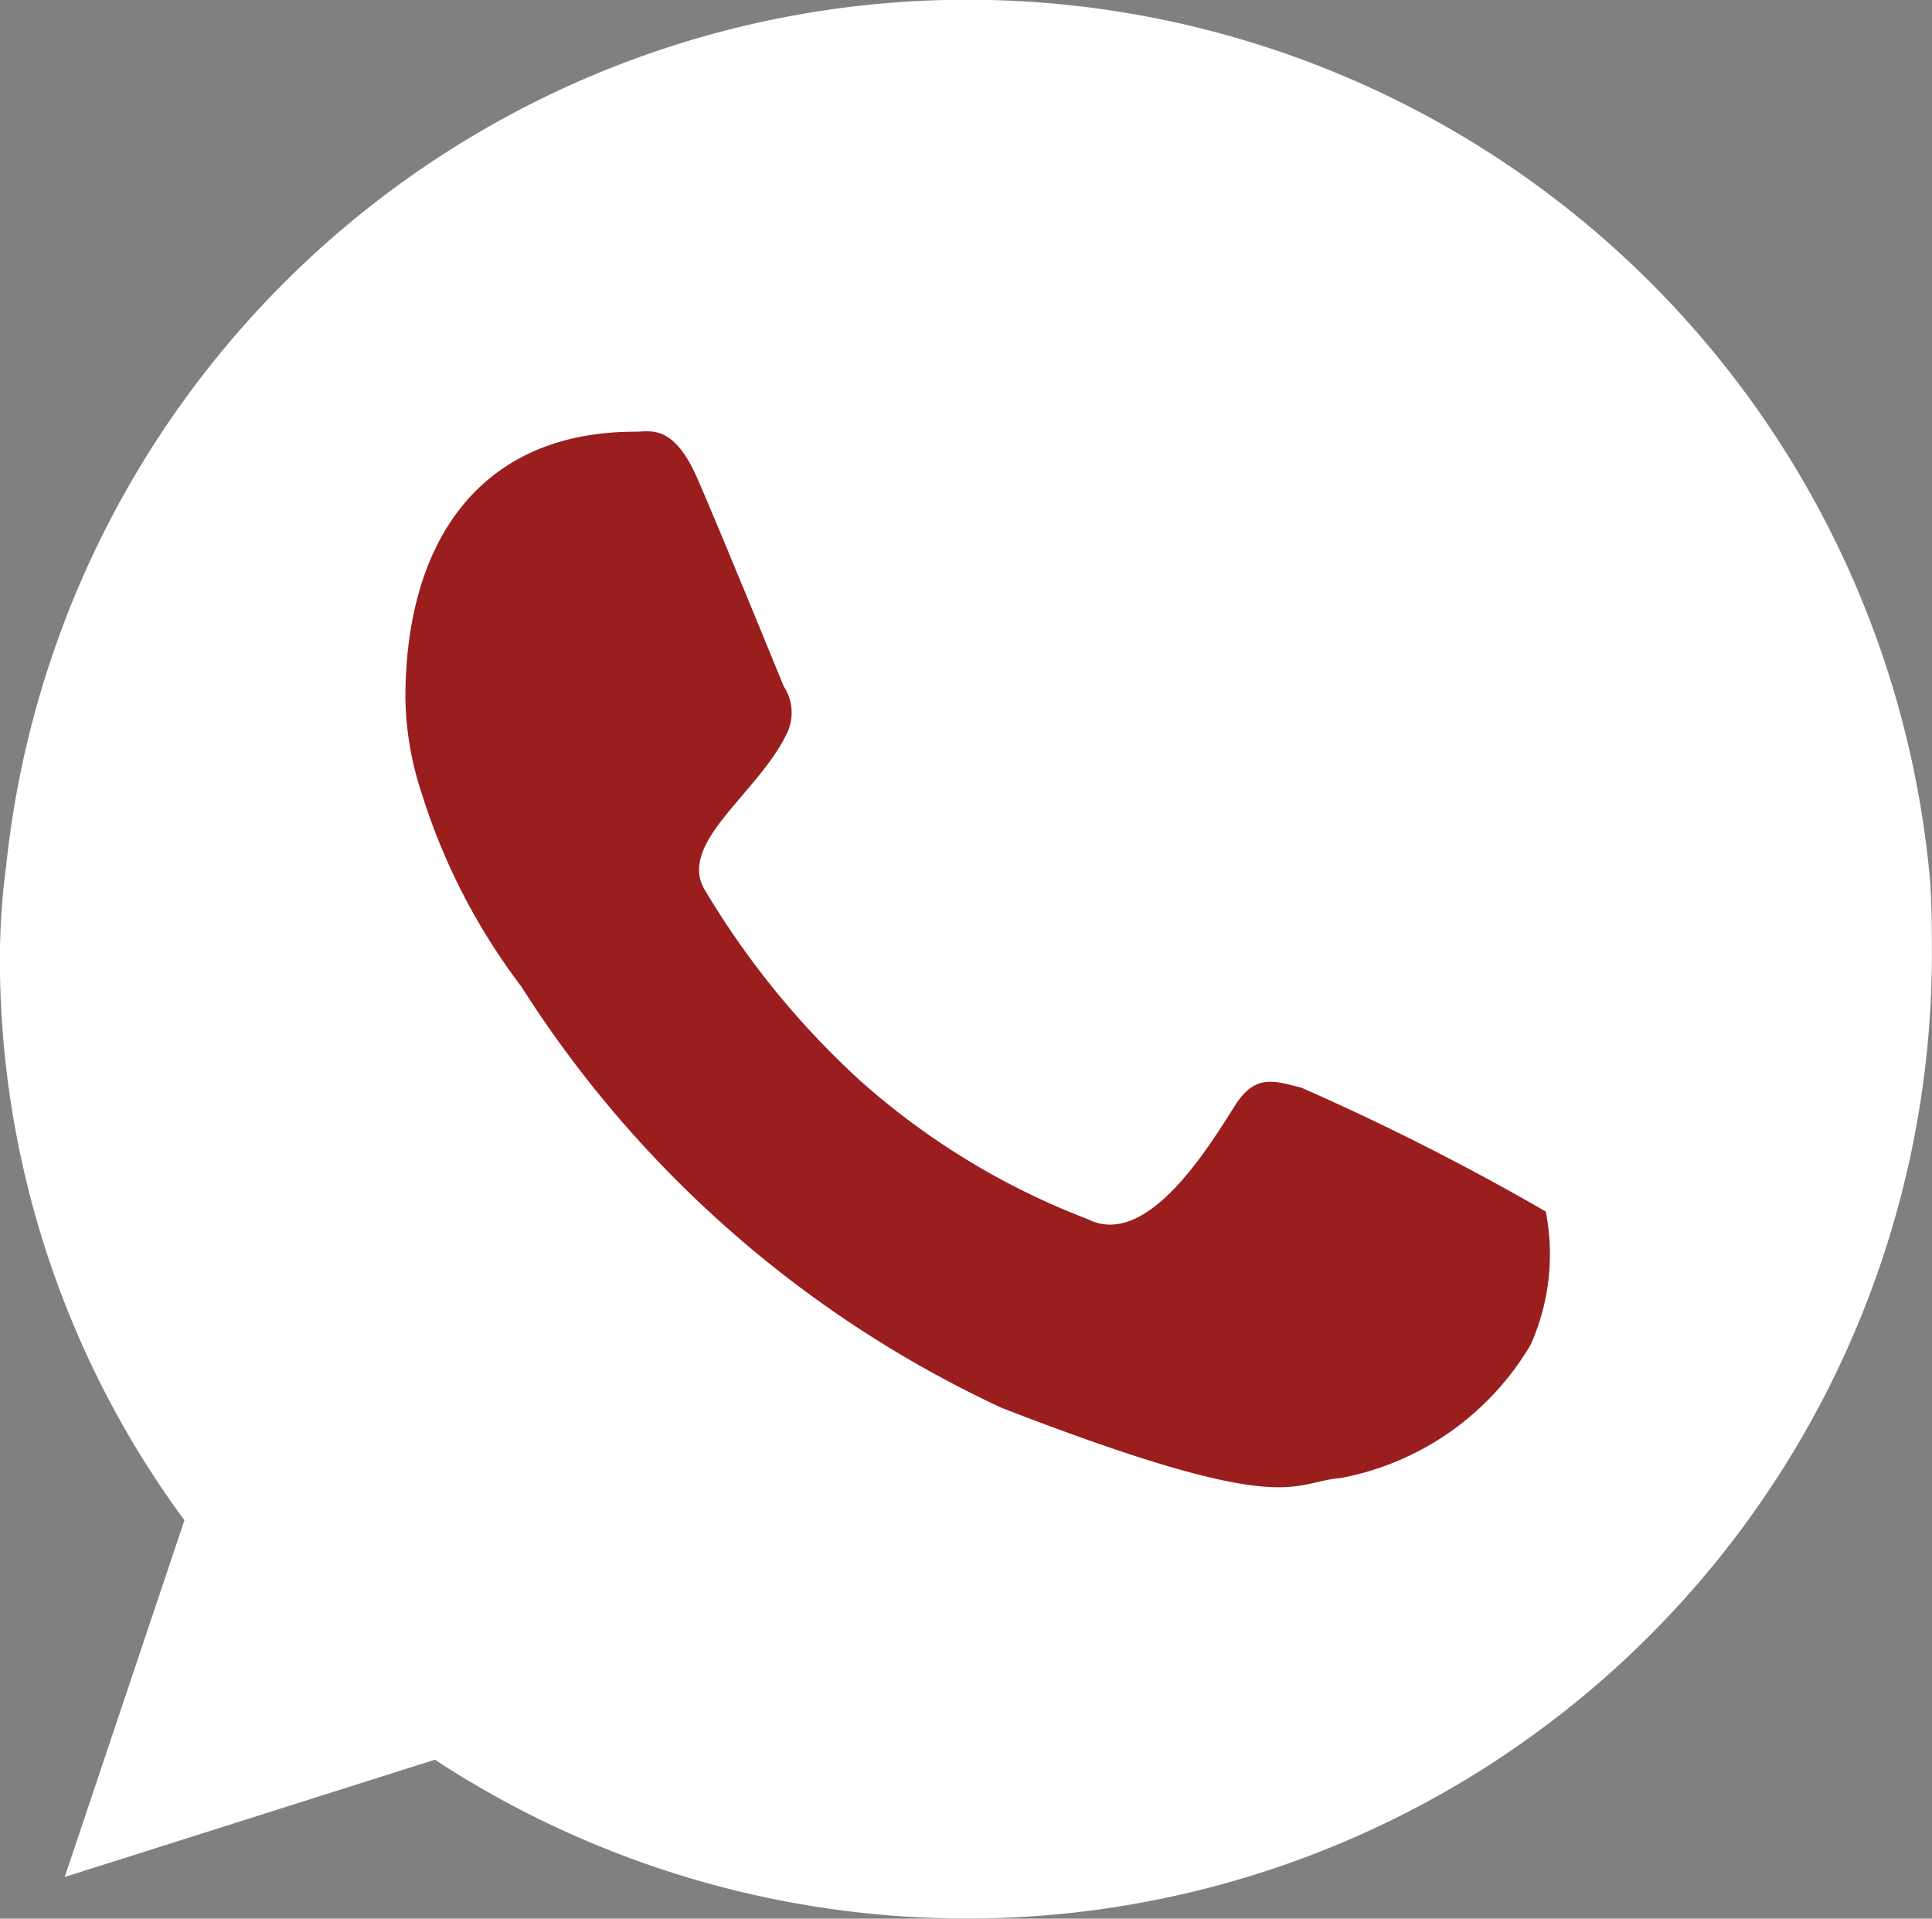 <svg xmlns="http://www.w3.org/2000/svg" width="16.752" height="16.635" viewBox="0 0 16.752 16.635">
  <rect x="0" y="0" width="16.752" height="16.635" fill="#808080" stroke="none"/>
  <g id="Group_677" data-name="Group 677" transform="translate(-2016.37 -677.973)">
    <path id="Path_108" data-name="Path 108" d="M2024.75,694.607a8.417,8.417,0,0,1-4.609-1.377l-3.21,1.017,1.038-3.093a8.2,8.2,0,0,1-1.6-4.878,6.184,6.184,0,0,1,.055-.8,8.38,8.38,0,0,1,16.683.152c.014.221.014.443.014.644A8.366,8.366,0,0,1,2024.75,694.607Z" transform="translate(0 0)" fill="#fff" fill-rule="evenodd"/>
    <path id="Path_109" data-name="Path 109" d="M2130.165,796.423c-.243-.062-.395-.117-.568.139-.249.394-.775,1.259-1.287,1a6.392,6.392,0,0,1-1.972-1.2,7.3,7.3,0,0,1-1.356-1.668c-.215-.4.464-.823.713-1.329a.415.415,0,0,0-.02-.422c-.049-.118-.54-1.322-.748-1.8s-.408-.408-.54-.408c-1.356,0-1.993.962-1.993,2.311a2.741,2.741,0,0,0,.139.817,5.458,5.458,0,0,0,.865,1.681,9.865,9.865,0,0,0,4.165,3.654c2.5.969,2.5.643,2.941.609a2.435,2.435,0,0,0,1.647-1.156,1.923,1.923,0,0,0,.131-1.155A21.83,21.83,0,0,0,2130.165,796.423Z" transform="translate(-102.509 -109.019)" fill="#9B1E1E" fill-rule="evenodd"/>
  </g>
</svg>